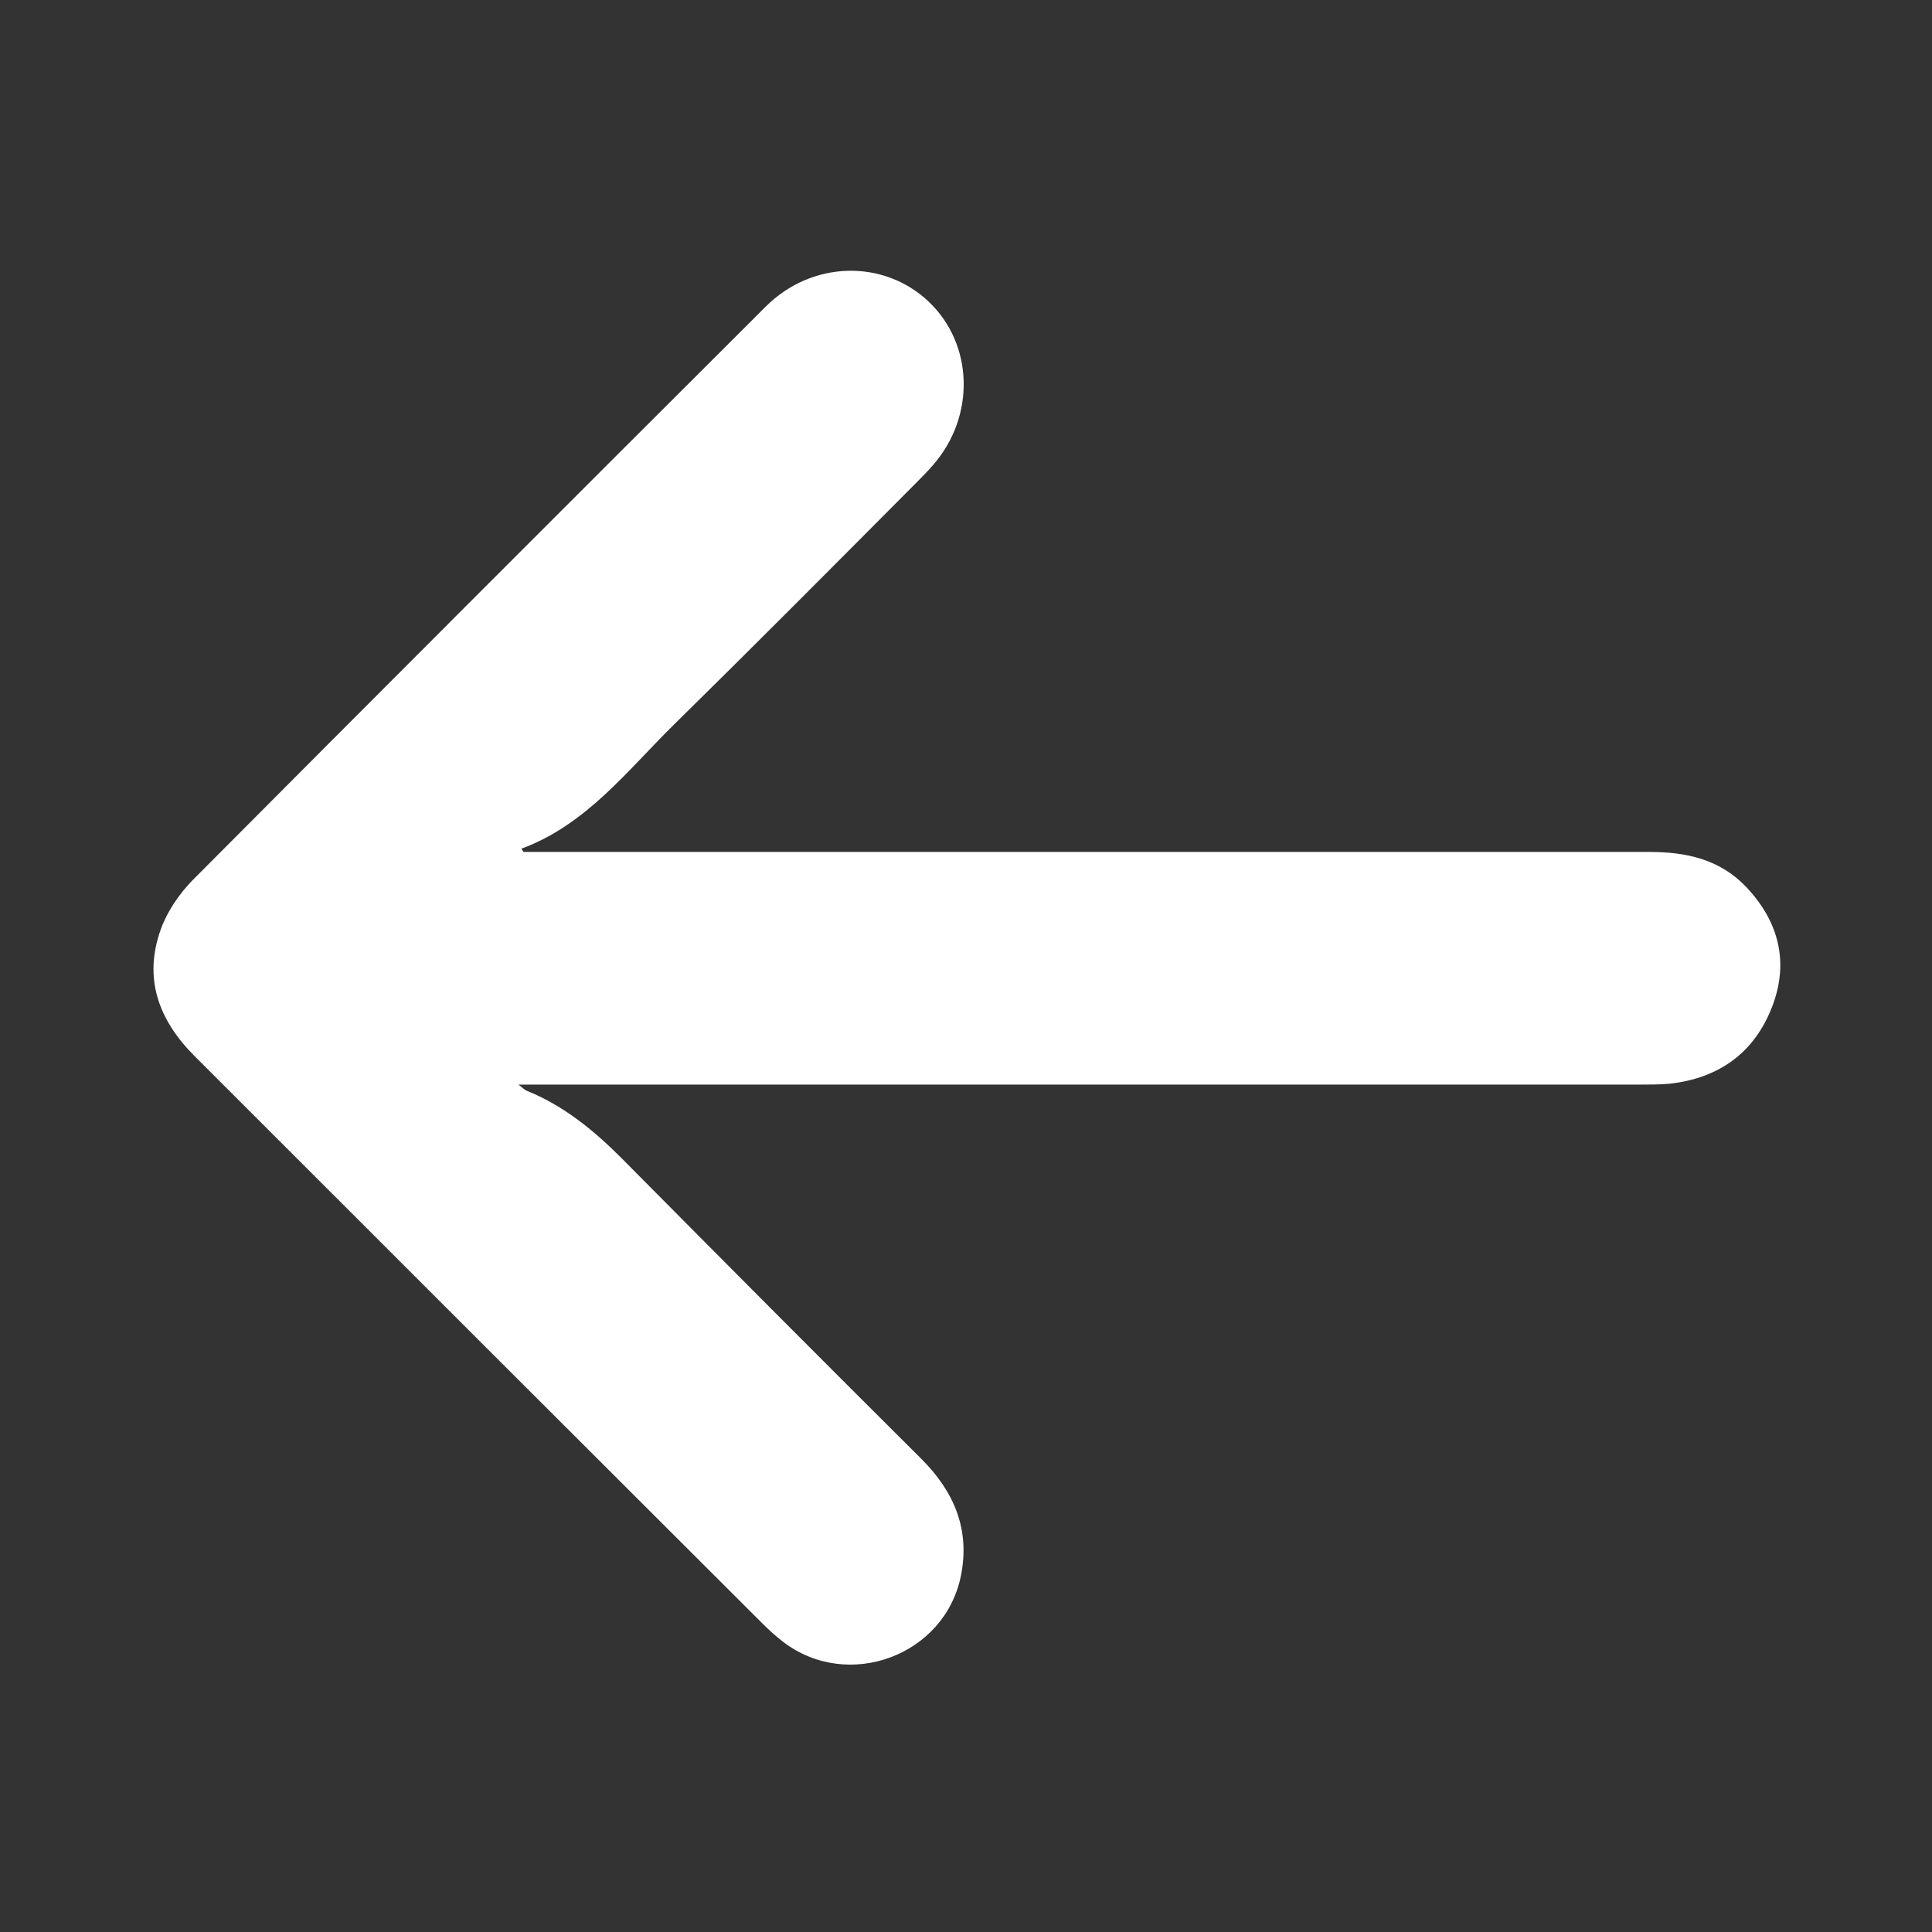 <?xml version="1.0" encoding="utf-8"?>
<!-- Generator: Adobe Illustrator 25.4.1, SVG Export Plug-In . SVG Version: 6.00 Build 0)  -->
<svg version="1.1" id="Livello_1" xmlns="http://www.w3.org/2000/svg" xmlns:xlink="http://www.w3.org/1999/xlink" x="0px" y="0px"
	 viewBox="0 0 425.2 425.2" style="enable-background:new 0 0 425.2 425.2;" xml:space="preserve">
<rect x="0" y="0" width="425.2" height="425.2" fill="#333333" stroke="none"/>
<style type="text/css">
	.st0{fill:#FFFFFF;}
</style>
<g>
	<path class="st0" d="M115.2,187.5c1.4,0,2.8,0,4.2,0c81.2,0,162.4,0,243.6,0c8.1,0,15.5,1.6,21.3,7.7c7.2,7.6,9.5,16.6,5.7,26.4
		c-3.9,10.1-11.7,15.7-22.5,16.9c-2.2,0.2-4.4,0.2-6.6,0.2c-80.6,0-161.2,0-241.9,0c-1.4,0-2.8,0-4.9,0c0.9,0.7,1.3,1.1,1.7,1.3
		c8.2,3.3,14.8,8.7,20.9,14.8c22,22.2,44,44.3,66.1,66.3c7.2,7.2,10.7,15.5,8.7,25.6c-3.5,17.7-24.9,25.6-39.2,14.6
		c-1.7-1.3-3.2-2.7-4.7-4.2C126,315.6,84.4,274,42.8,232.4c-7.9-7.9-11.3-17.1-7.4-27.9c1.4-3.9,4-7.7,6.9-10.7
		c42-42.2,84.1-84.3,126.2-126.3c10.2-10.2,26-10.5,35.9-1.1c9.9,9.4,10.3,25.3,0.9,36c-1.3,1.5-2.7,2.9-4.1,4.3
		c-17.5,17.6-35,35.2-52.7,52.6c-10.4,10.2-19.4,22.2-33.8,27.5C114.9,186.9,115,187.2,115.2,187.5z"/>
</g>
</svg>
